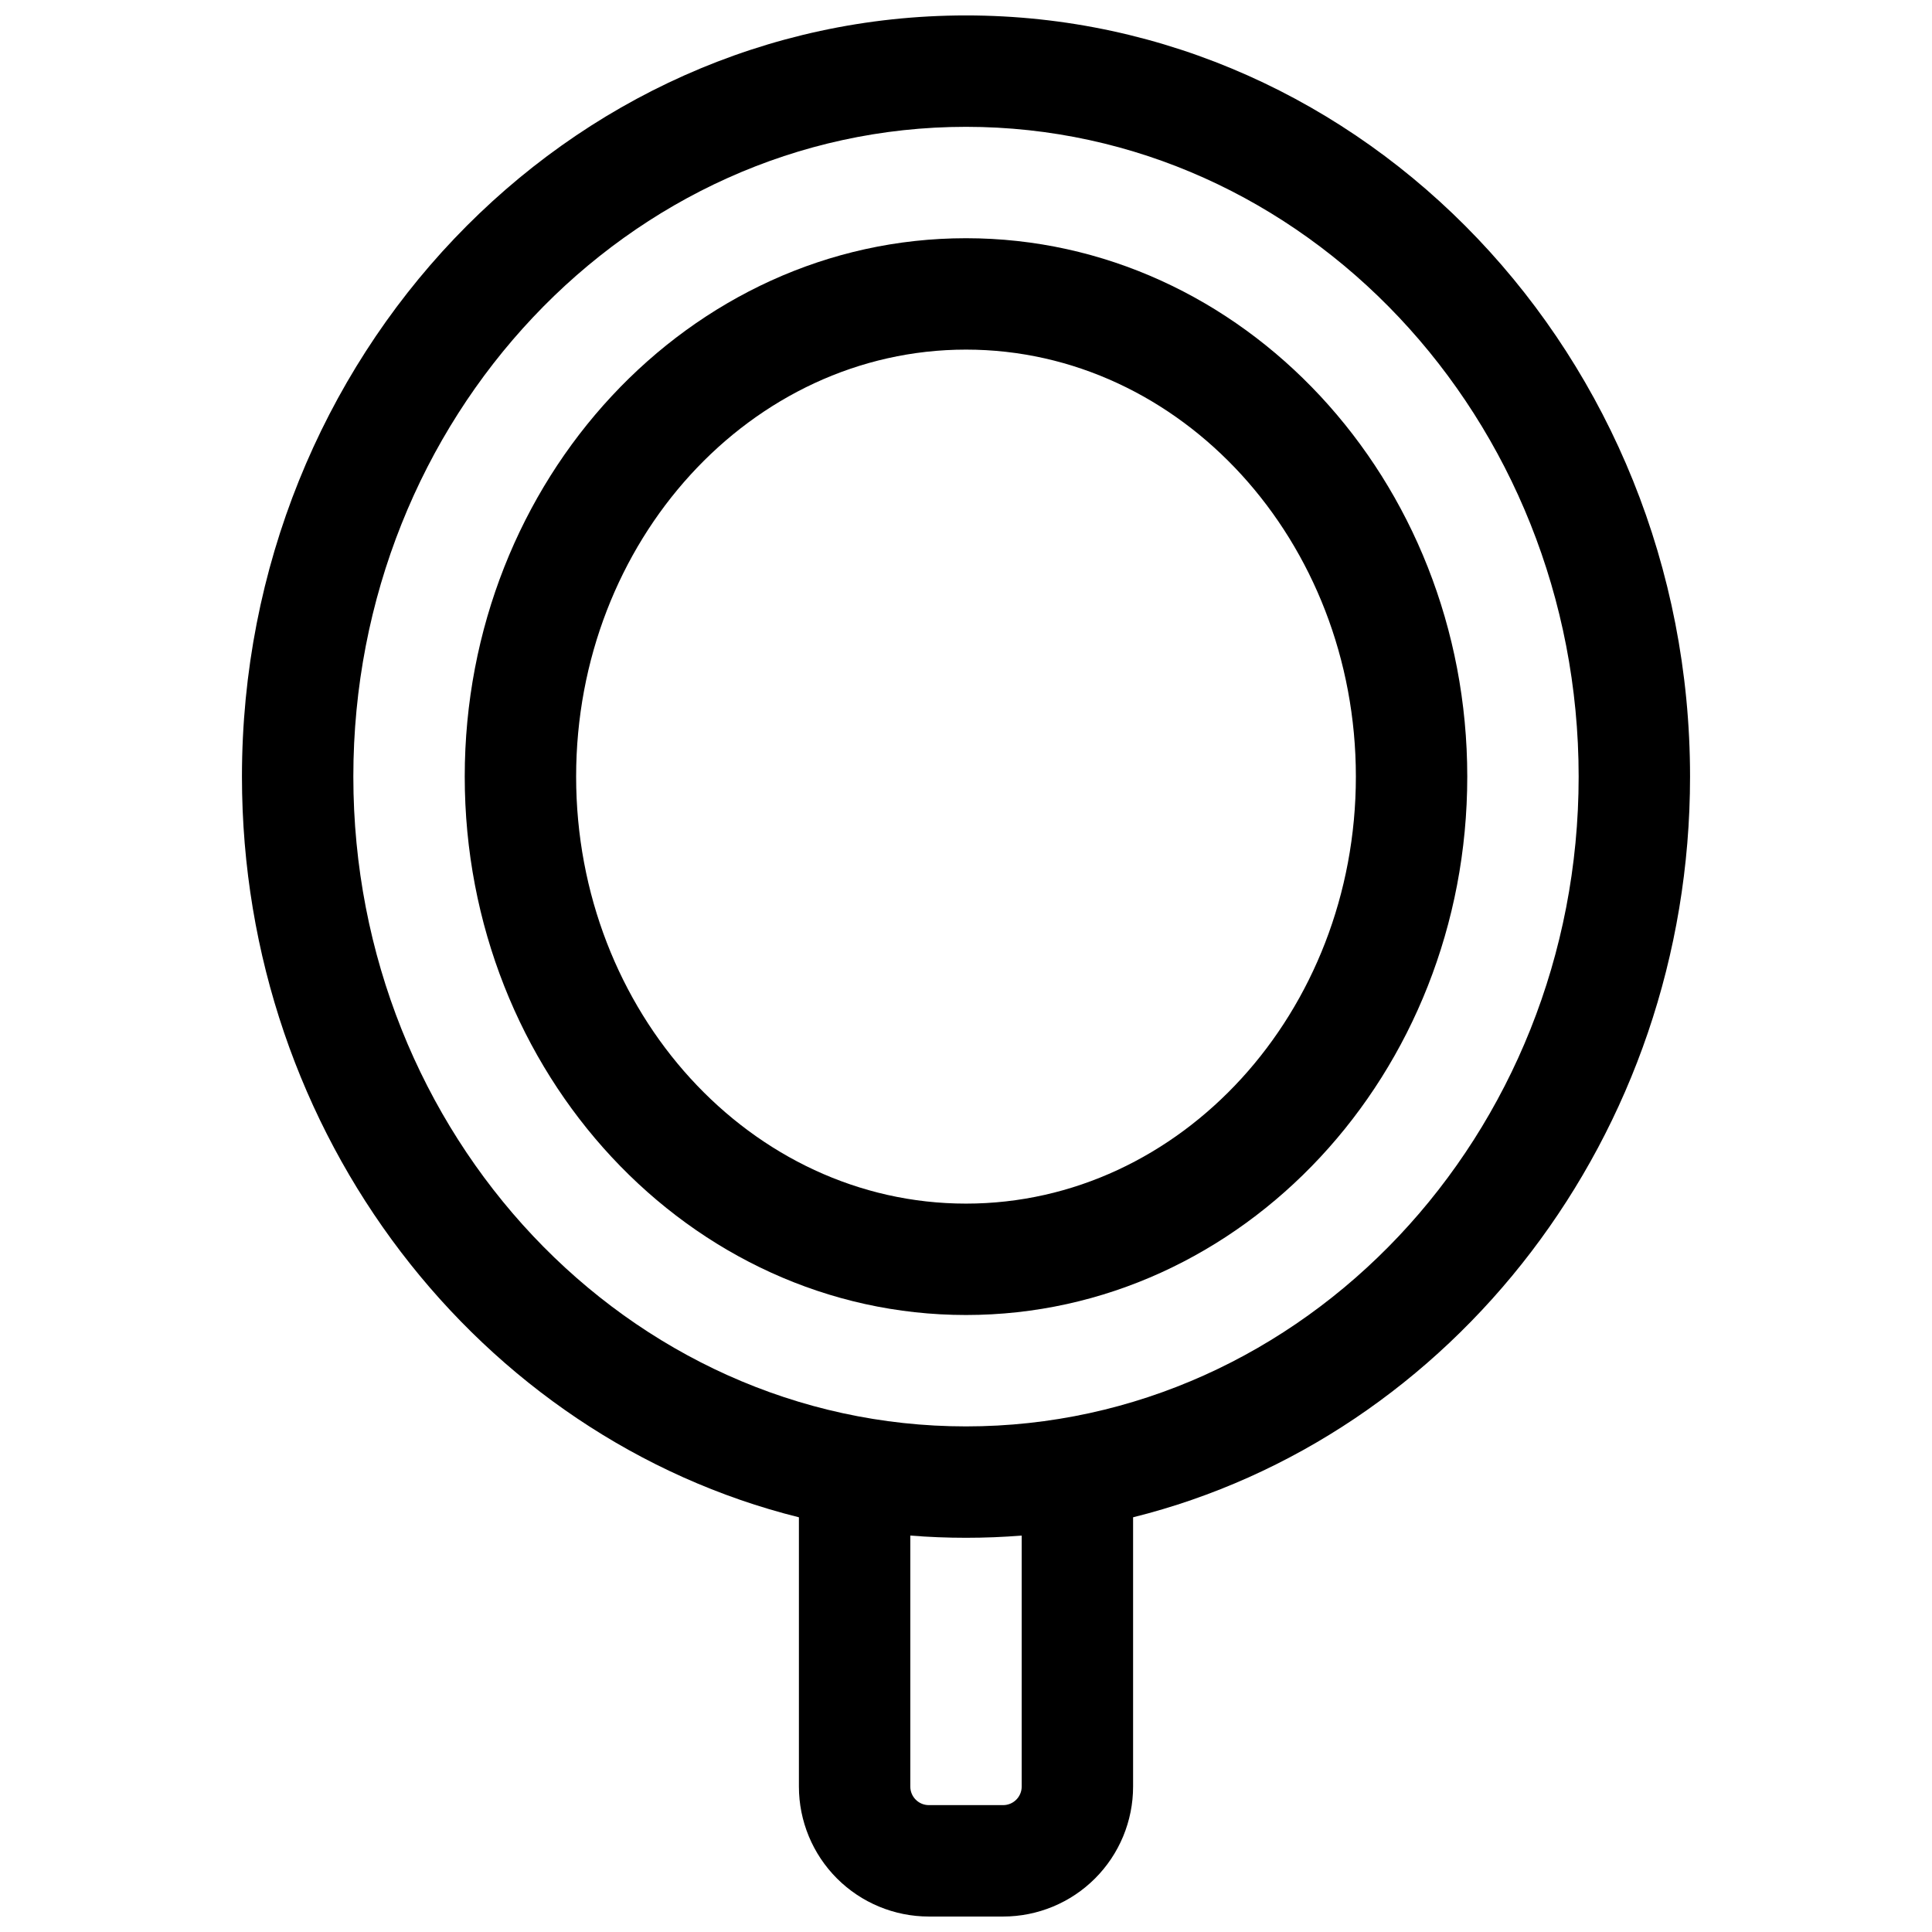 <?xml version="1.0" encoding="UTF-8"?>
<!-- Uploaded to: SVG Repo, www.svgrepo.com, Generator: SVG Repo Mixer Tools -->
<svg width="800px" height="800px" version="1.1" viewBox="144 144 512 512" xmlns="http://www.w3.org/2000/svg">
 <defs>
  <clipPath id="a">
   <path d="m208 148.09h384v503.81h-384z"/>
  </clipPath>
 </defs>
 <g clip-path="url(#a)">
  <path d="m591.88 349.81c0-111.19-86.082-201.72-191.88-201.72-105.8 0-191.88 90.527-191.88 201.72 0 95.211 63.074 175.22 147.6 196.29v71.363c0 9.133 3.629 17.891 10.086 24.352 6.461 6.457 15.219 10.086 24.355 10.086h19.68c9.133 0 17.895-3.629 24.352-10.086 6.457-6.461 10.086-15.219 10.086-24.352v-71.363c84.527-21.066 147.6-101.07 147.6-196.29zm-177.12 267.65c0 1.305-0.52 2.555-1.441 3.477s-2.172 1.441-3.477 1.441h-19.68c-2.719 0-4.922-2.203-4.922-4.918v-66.52c4.867 0.395 9.789 0.59 14.762 0.59s9.891-0.195 14.762-0.59zm-14.762-95.449c-89.543 0-162.36-77.246-162.36-172.2 0-94.957 72.816-172.2 162.36-172.2 89.543 0 162.36 77.246 162.36 172.2 0 94.957-72.816 172.2-162.36 172.2z"/>
 </g>
 <path d="m400 207.13c-73.25 0-132.84 64.008-132.84 142.68s59.59 142.68 132.84 142.68c73.246 0.004 132.84-63.957 132.84-142.68 0-78.719-59.594-142.68-132.84-142.68zm0 255.84c-56.973 0-103.32-50.766-103.32-113.16s46.344-113.16 103.32-113.16c56.973 0 103.32 50.766 103.32 113.16 0 62.398-46.348 113.16-103.32 113.16z"/>
</svg>